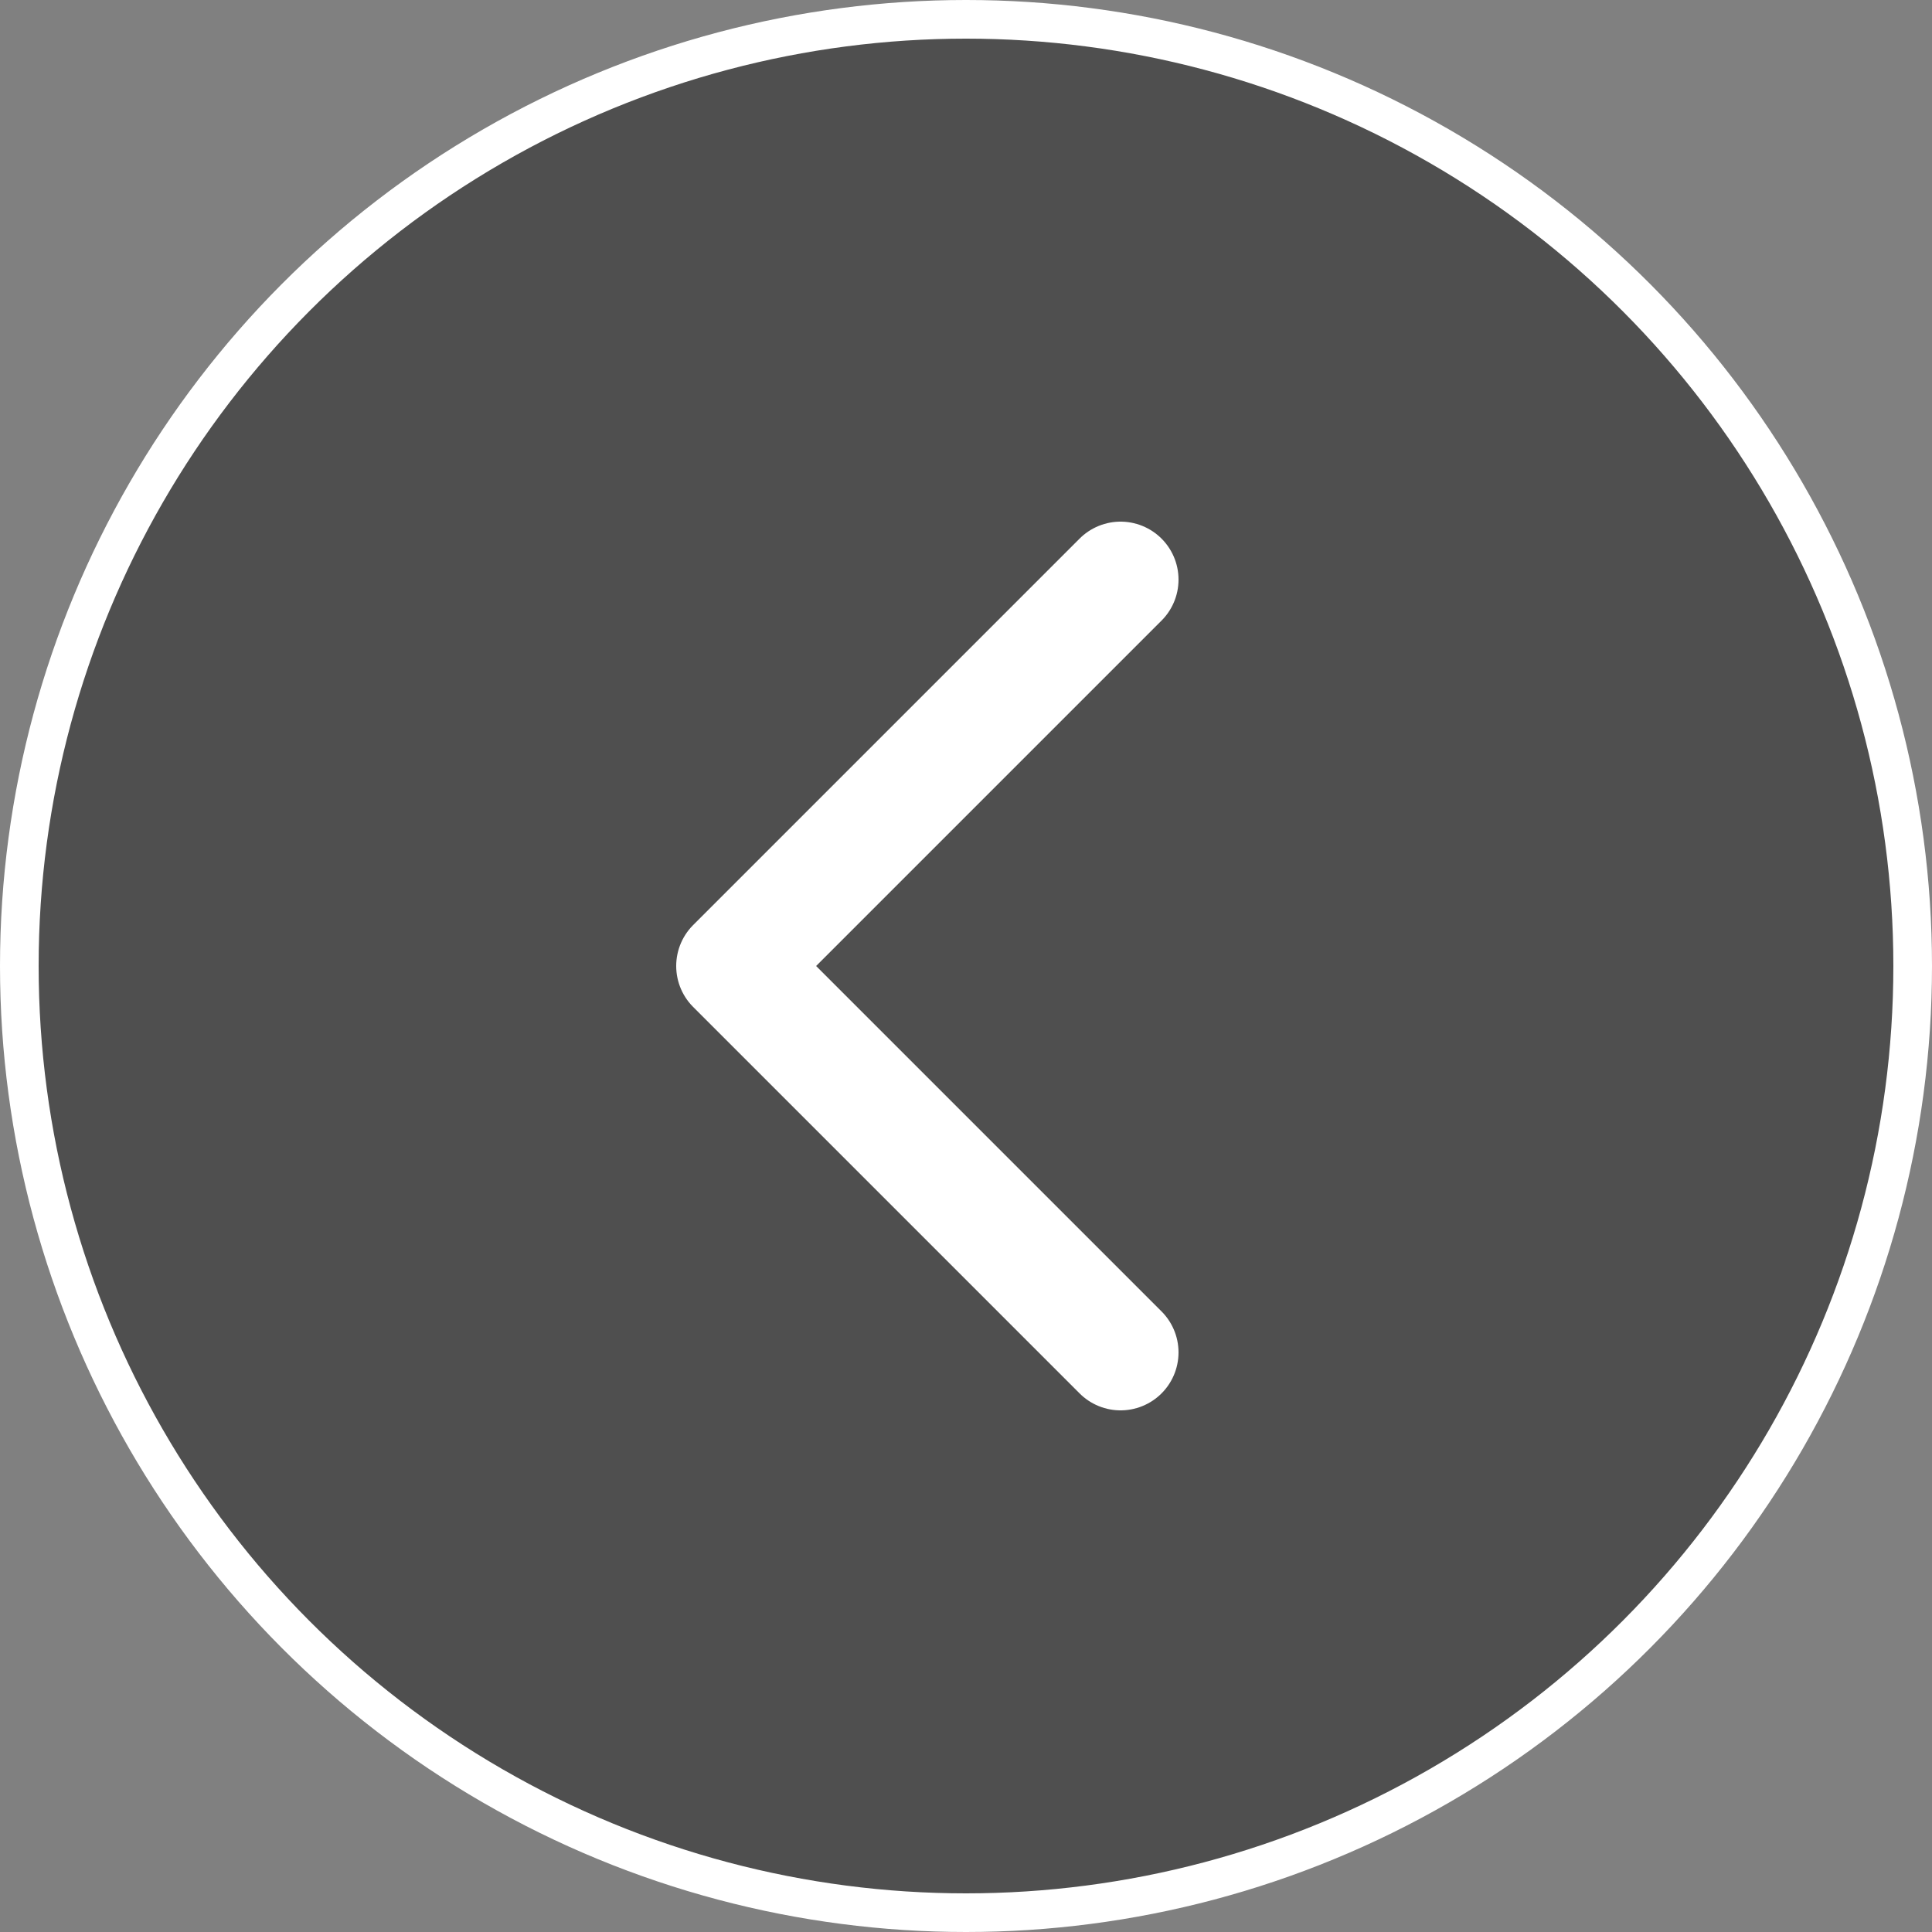 <svg width="50" height="50" viewBox="0 0 50 50" fill="none" xmlns="http://www.w3.org/2000/svg">
<rect x="0" y="0" width="50" height="50" fill="#808080" stroke="none"/>
<circle cx="25" cy="25" r="24.5" fill="#1E1E1E" fill-opacity="0.5" stroke="white"/>
<path d="M29 35L19 25L29 15" stroke="white" stroke-width="3" stroke-linecap="round" stroke-linejoin="round"/>
</svg>
